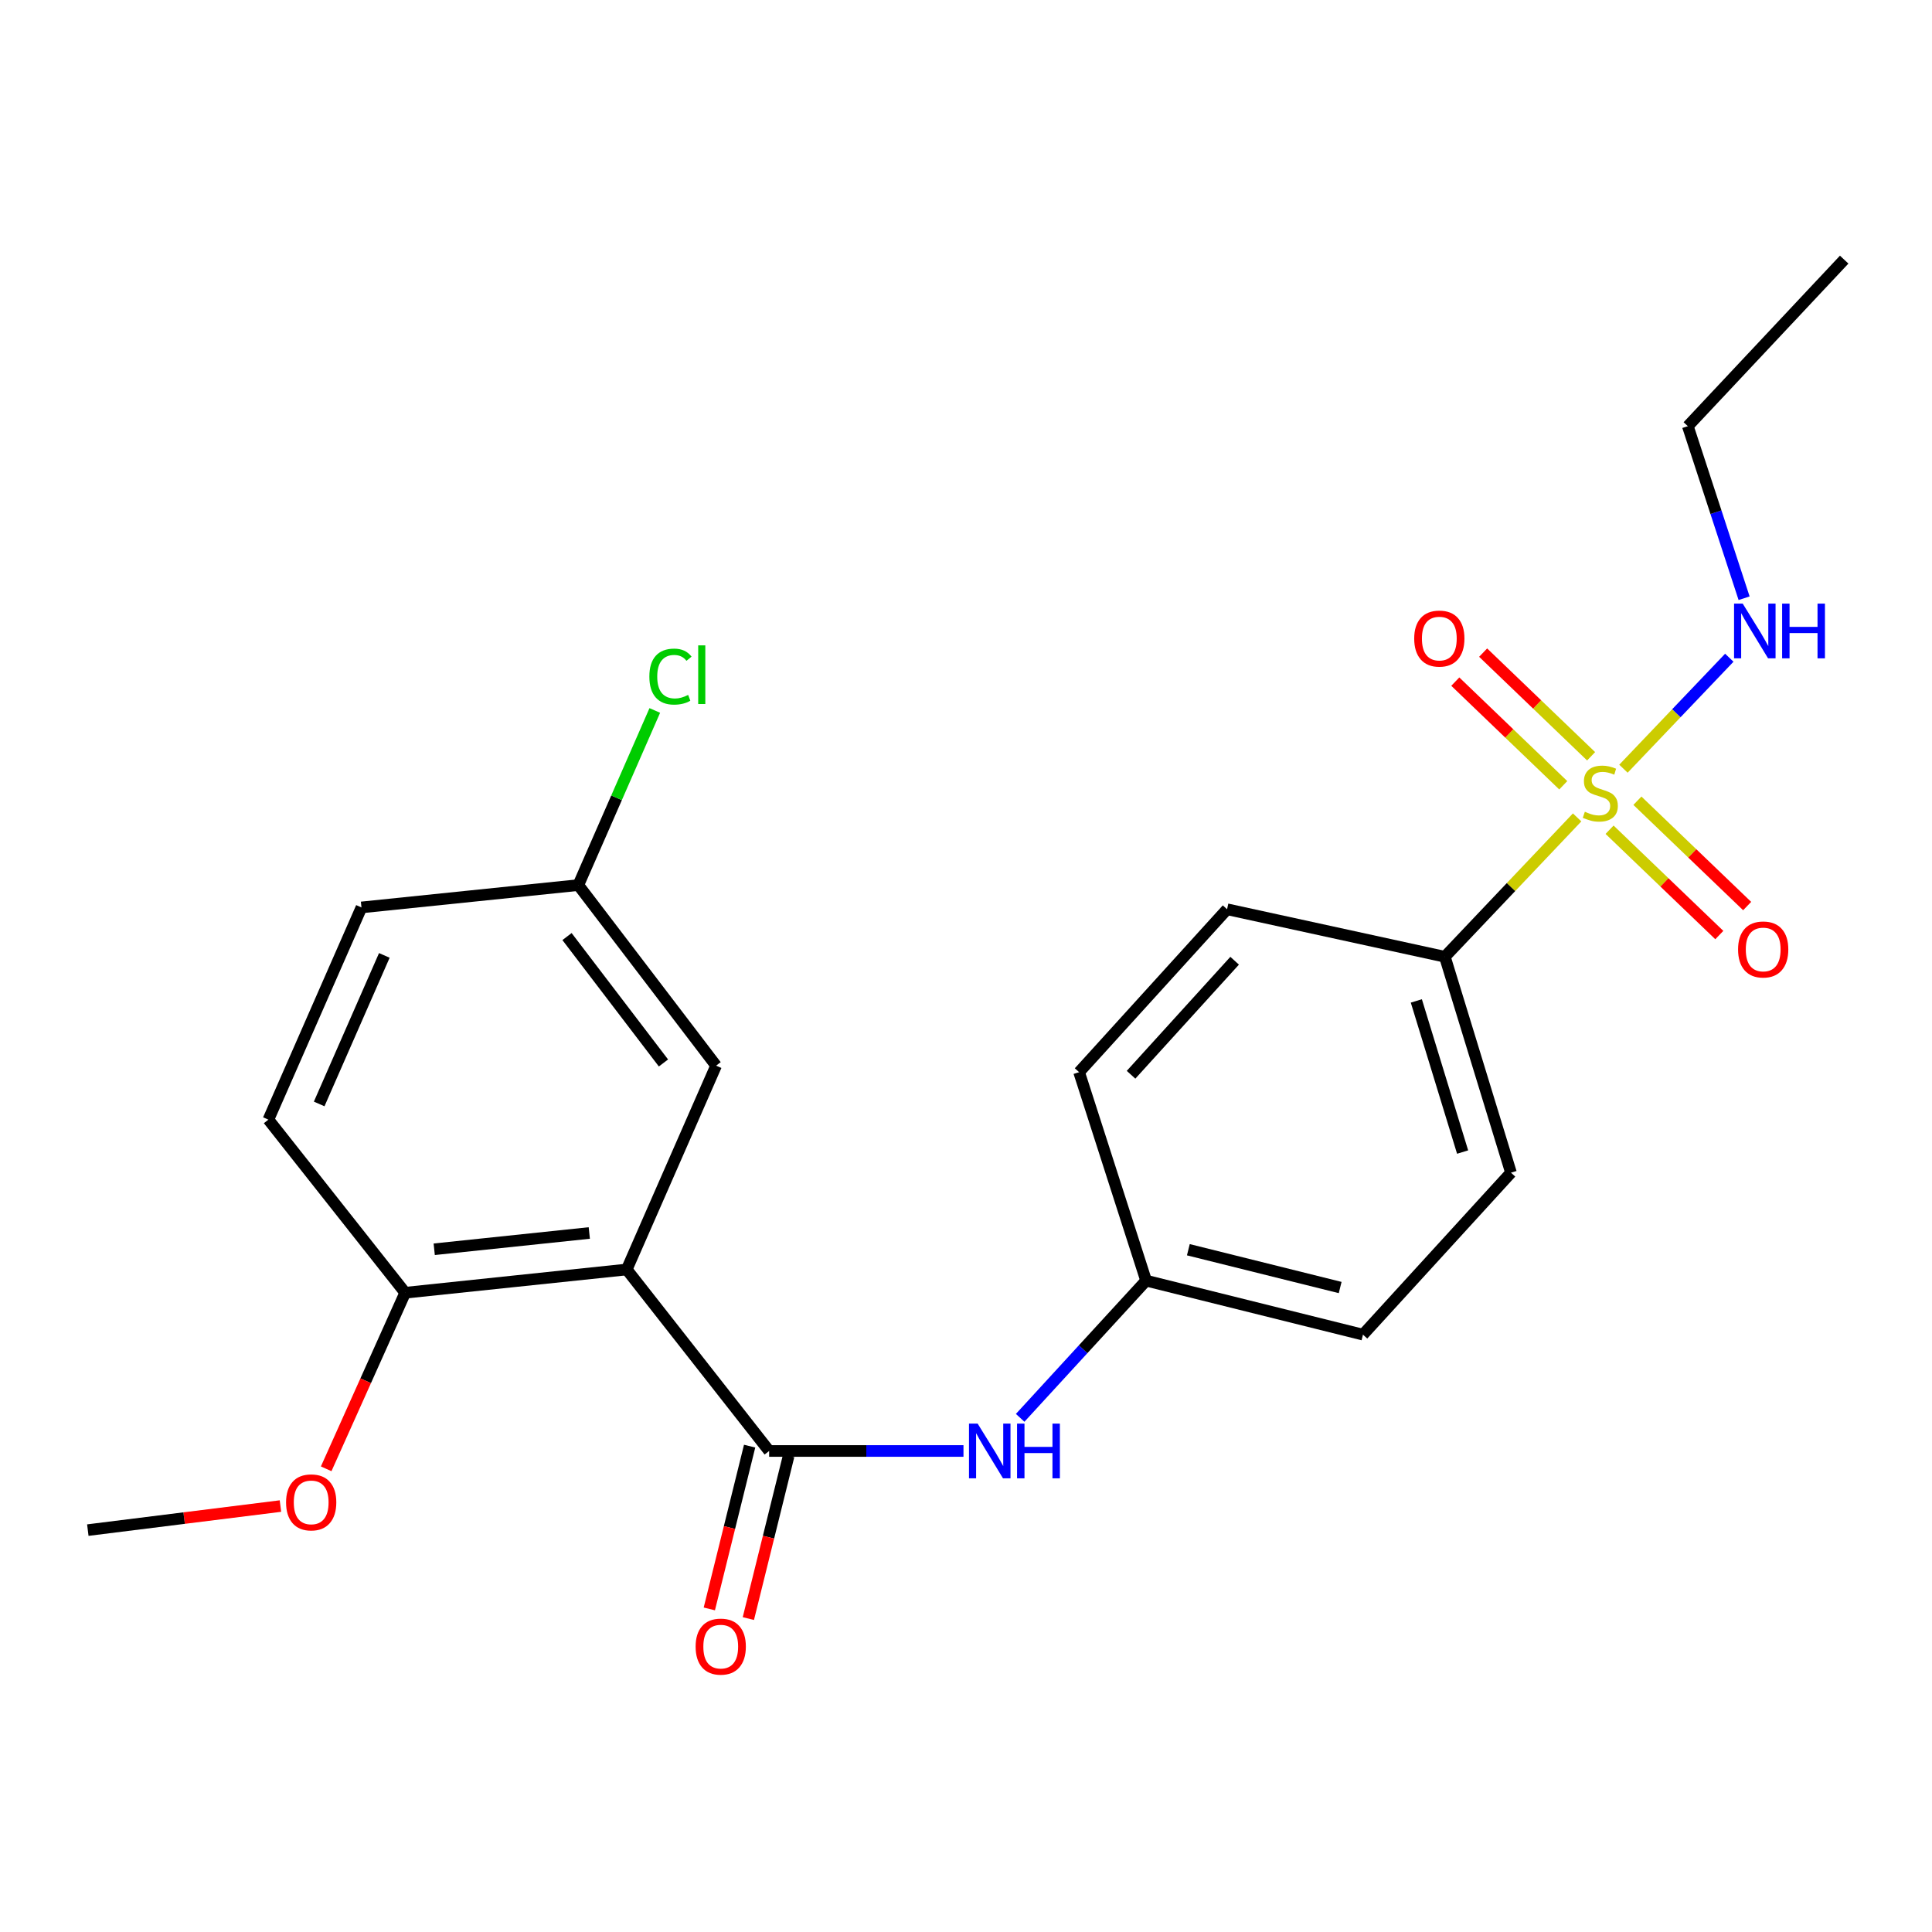 <?xml version='1.0' encoding='iso-8859-1'?>
<svg version='1.1' baseProfile='full'
              xmlns='http://www.w3.org/2000/svg'
                      xmlns:rdkit='http://www.rdkit.org/xml'
                      xmlns:xlink='http://www.w3.org/1999/xlink'
                  xml:space='preserve'
width='1000px' height='1000px' viewBox='0 0 1000 1000'>
<!-- END OF HEADER -->
<rect style='opacity:1.0;fill:#FFFFFF;stroke:none' width='1000' height='1000' x='0' y='0'> </rect>
<path class='bond-3' d='M 816.314,423.087 L 782.086,459.155' style='fill:none;fill-rule:evenodd;stroke:#CCCC00;stroke-width:6px;stroke-linecap:butt;stroke-linejoin:miter;stroke-opacity:1' />
<path class='bond-3' d='M 782.086,459.155 L 747.858,495.222' style='fill:none;fill-rule:evenodd;stroke:#000000;stroke-width:6px;stroke-linecap:butt;stroke-linejoin:miter;stroke-opacity:1' />
<path class='bond-4' d='M 833.112,429.467 L 861.512,456.726' style='fill:none;fill-rule:evenodd;stroke:#CCCC00;stroke-width:6px;stroke-linecap:butt;stroke-linejoin:miter;stroke-opacity:1' />
<path class='bond-4' d='M 861.512,456.726 L 889.912,483.985' style='fill:none;fill-rule:evenodd;stroke:#FF0000;stroke-width:6px;stroke-linecap:butt;stroke-linejoin:miter;stroke-opacity:1' />
<path class='bond-4' d='M 847.522,414.452 L 875.923,441.711' style='fill:none;fill-rule:evenodd;stroke:#CCCC00;stroke-width:6px;stroke-linecap:butt;stroke-linejoin:miter;stroke-opacity:1' />
<path class='bond-4' d='M 875.923,441.711 L 904.323,468.971' style='fill:none;fill-rule:evenodd;stroke:#FF0000;stroke-width:6px;stroke-linecap:butt;stroke-linejoin:miter;stroke-opacity:1' />
<path class='bond-5' d='M 823.554,391.445 L 795.612,364.619' style='fill:none;fill-rule:evenodd;stroke:#CCCC00;stroke-width:6px;stroke-linecap:butt;stroke-linejoin:miter;stroke-opacity:1' />
<path class='bond-5' d='M 795.612,364.619 L 767.67,337.794' style='fill:none;fill-rule:evenodd;stroke:#FF0000;stroke-width:6px;stroke-linecap:butt;stroke-linejoin:miter;stroke-opacity:1' />
<path class='bond-5' d='M 809.142,406.457 L 781.2,379.632' style='fill:none;fill-rule:evenodd;stroke:#CCCC00;stroke-width:6px;stroke-linecap:butt;stroke-linejoin:miter;stroke-opacity:1' />
<path class='bond-5' d='M 781.2,379.632 L 753.258,352.806' style='fill:none;fill-rule:evenodd;stroke:#FF0000;stroke-width:6px;stroke-linecap:butt;stroke-linejoin:miter;stroke-opacity:1' />
<path class='bond-8' d='M 840.292,397.884 L 867.688,369.161' style='fill:none;fill-rule:evenodd;stroke:#CCCC00;stroke-width:6px;stroke-linecap:butt;stroke-linejoin:miter;stroke-opacity:1' />
<path class='bond-8' d='M 867.688,369.161 L 895.084,340.438' style='fill:none;fill-rule:evenodd;stroke:#0000FF;stroke-width:6px;stroke-linecap:butt;stroke-linejoin:miter;stroke-opacity:1' />
<path class='bond-0' d='M 324.39,657.085 L 398.107,751.023' style='fill:none;fill-rule:evenodd;stroke:#000000;stroke-width:6px;stroke-linecap:butt;stroke-linejoin:miter;stroke-opacity:1' />
<path class='bond-6' d='M 324.39,657.085 L 209.722,669.12' style='fill:none;fill-rule:evenodd;stroke:#000000;stroke-width:6px;stroke-linecap:butt;stroke-linejoin:miter;stroke-opacity:1' />
<path class='bond-6' d='M 305.018,638.193 L 224.75,646.618' style='fill:none;fill-rule:evenodd;stroke:#000000;stroke-width:6px;stroke-linecap:butt;stroke-linejoin:miter;stroke-opacity:1' />
<path class='bond-7' d='M 324.39,657.085 L 370.648,551.585' style='fill:none;fill-rule:evenodd;stroke:#000000;stroke-width:6px;stroke-linecap:butt;stroke-linejoin:miter;stroke-opacity:1' />
<path class='bond-1' d='M 398.107,751.023 L 448.401,751.023' style='fill:none;fill-rule:evenodd;stroke:#000000;stroke-width:6px;stroke-linecap:butt;stroke-linejoin:miter;stroke-opacity:1' />
<path class='bond-1' d='M 448.401,751.023 L 498.695,751.023' style='fill:none;fill-rule:evenodd;stroke:#0000FF;stroke-width:6px;stroke-linecap:butt;stroke-linejoin:miter;stroke-opacity:1' />
<path class='bond-9' d='M 388.007,748.522 L 377.576,790.647' style='fill:none;fill-rule:evenodd;stroke:#000000;stroke-width:6px;stroke-linecap:butt;stroke-linejoin:miter;stroke-opacity:1' />
<path class='bond-9' d='M 377.576,790.647 L 367.144,832.772' style='fill:none;fill-rule:evenodd;stroke:#FF0000;stroke-width:6px;stroke-linecap:butt;stroke-linejoin:miter;stroke-opacity:1' />
<path class='bond-9' d='M 408.208,753.524 L 397.776,795.649' style='fill:none;fill-rule:evenodd;stroke:#000000;stroke-width:6px;stroke-linecap:butt;stroke-linejoin:miter;stroke-opacity:1' />
<path class='bond-9' d='M 397.776,795.649 L 387.345,837.774' style='fill:none;fill-rule:evenodd;stroke:#FF0000;stroke-width:6px;stroke-linecap:butt;stroke-linejoin:miter;stroke-opacity:1' />
<path class='bond-2' d='M 528.034,733.871 L 560.628,698.362' style='fill:none;fill-rule:evenodd;stroke:#0000FF;stroke-width:6px;stroke-linecap:butt;stroke-linejoin:miter;stroke-opacity:1' />
<path class='bond-2' d='M 560.628,698.362 L 593.221,662.854' style='fill:none;fill-rule:evenodd;stroke:#000000;stroke-width:6px;stroke-linecap:butt;stroke-linejoin:miter;stroke-opacity:1' />
<path class='bond-10' d='M 747.858,495.222 L 782.081,606.976' style='fill:none;fill-rule:evenodd;stroke:#000000;stroke-width:6px;stroke-linecap:butt;stroke-linejoin:miter;stroke-opacity:1' />
<path class='bond-10' d='M 733.093,518.078 L 757.048,596.307' style='fill:none;fill-rule:evenodd;stroke:#000000;stroke-width:6px;stroke-linecap:butt;stroke-linejoin:miter;stroke-opacity:1' />
<path class='bond-11' d='M 747.858,495.222 L 635.132,470.63' style='fill:none;fill-rule:evenodd;stroke:#000000;stroke-width:6px;stroke-linecap:butt;stroke-linejoin:miter;stroke-opacity:1' />
<path class='bond-12' d='M 209.722,669.12 L 138.919,579.518' style='fill:none;fill-rule:evenodd;stroke:#000000;stroke-width:6px;stroke-linecap:butt;stroke-linejoin:miter;stroke-opacity:1' />
<path class='bond-19' d='M 209.722,669.12 L 189.276,714.687' style='fill:none;fill-rule:evenodd;stroke:#000000;stroke-width:6px;stroke-linecap:butt;stroke-linejoin:miter;stroke-opacity:1' />
<path class='bond-19' d='M 189.276,714.687 L 168.829,760.254' style='fill:none;fill-rule:evenodd;stroke:#FF0000;stroke-width:6px;stroke-linecap:butt;stroke-linejoin:miter;stroke-opacity:1' />
<path class='bond-14' d='M 370.648,551.585 L 299.336,458.12' style='fill:none;fill-rule:evenodd;stroke:#000000;stroke-width:6px;stroke-linecap:butt;stroke-linejoin:miter;stroke-opacity:1' />
<path class='bond-14' d='M 343.407,550.189 L 293.488,484.764' style='fill:none;fill-rule:evenodd;stroke:#000000;stroke-width:6px;stroke-linecap:butt;stroke-linejoin:miter;stroke-opacity:1' />
<path class='bond-20' d='M 902.744,309.647 L 888.179,265.117' style='fill:none;fill-rule:evenodd;stroke:#0000FF;stroke-width:6px;stroke-linecap:butt;stroke-linejoin:miter;stroke-opacity:1' />
<path class='bond-20' d='M 888.179,265.117 L 873.614,220.587' style='fill:none;fill-rule:evenodd;stroke:#000000;stroke-width:6px;stroke-linecap:butt;stroke-linejoin:miter;stroke-opacity:1' />
<path class='bond-16' d='M 782.081,606.976 L 705.473,690.81' style='fill:none;fill-rule:evenodd;stroke:#000000;stroke-width:6px;stroke-linecap:butt;stroke-linejoin:miter;stroke-opacity:1' />
<path class='bond-15' d='M 635.132,470.63 L 558.537,554.949' style='fill:none;fill-rule:evenodd;stroke:#000000;stroke-width:6px;stroke-linecap:butt;stroke-linejoin:miter;stroke-opacity:1' />
<path class='bond-15' d='M 639.047,497.271 L 585.43,556.294' style='fill:none;fill-rule:evenodd;stroke:#000000;stroke-width:6px;stroke-linecap:butt;stroke-linejoin:miter;stroke-opacity:1' />
<path class='bond-24' d='M 138.919,579.518 L 187.096,469.682' style='fill:none;fill-rule:evenodd;stroke:#000000;stroke-width:6px;stroke-linecap:butt;stroke-linejoin:miter;stroke-opacity:1' />
<path class='bond-24' d='M 165.204,571.402 L 198.928,494.517' style='fill:none;fill-rule:evenodd;stroke:#000000;stroke-width:6px;stroke-linecap:butt;stroke-linejoin:miter;stroke-opacity:1' />
<path class='bond-13' d='M 593.221,662.854 L 558.537,554.949' style='fill:none;fill-rule:evenodd;stroke:#000000;stroke-width:6px;stroke-linecap:butt;stroke-linejoin:miter;stroke-opacity:1' />
<path class='bond-23' d='M 593.221,662.854 L 705.473,690.81' style='fill:none;fill-rule:evenodd;stroke:#000000;stroke-width:6px;stroke-linecap:butt;stroke-linejoin:miter;stroke-opacity:1' />
<path class='bond-23' d='M 615.088,646.853 L 693.665,666.422' style='fill:none;fill-rule:evenodd;stroke:#000000;stroke-width:6px;stroke-linecap:butt;stroke-linejoin:miter;stroke-opacity:1' />
<path class='bond-17' d='M 299.336,458.12 L 187.096,469.682' style='fill:none;fill-rule:evenodd;stroke:#000000;stroke-width:6px;stroke-linecap:butt;stroke-linejoin:miter;stroke-opacity:1' />
<path class='bond-18' d='M 299.336,458.12 L 319.129,412.927' style='fill:none;fill-rule:evenodd;stroke:#000000;stroke-width:6px;stroke-linecap:butt;stroke-linejoin:miter;stroke-opacity:1' />
<path class='bond-18' d='M 319.129,412.927 L 338.921,367.734' style='fill:none;fill-rule:evenodd;stroke:#00CC00;stroke-width:6px;stroke-linecap:butt;stroke-linejoin:miter;stroke-opacity:1' />
<path class='bond-21' d='M 145.158,779.533 L 95.306,785.759' style='fill:none;fill-rule:evenodd;stroke:#FF0000;stroke-width:6px;stroke-linecap:butt;stroke-linejoin:miter;stroke-opacity:1' />
<path class='bond-21' d='M 95.306,785.759 L 45.455,791.986' style='fill:none;fill-rule:evenodd;stroke:#000000;stroke-width:6px;stroke-linecap:butt;stroke-linejoin:miter;stroke-opacity:1' />
<path class='bond-22' d='M 873.614,220.587 L 954.545,134.383' style='fill:none;fill-rule:evenodd;stroke:#000000;stroke-width:6px;stroke-linecap:butt;stroke-linejoin:miter;stroke-opacity:1' />
<path  class='atom-0' d='M 820.316 420.16
Q 820.636 420.28, 821.956 420.84
Q 823.276 421.4, 824.716 421.76
Q 826.196 422.08, 827.636 422.08
Q 830.316 422.08, 831.876 420.8
Q 833.436 419.48, 833.436 417.2
Q 833.436 415.64, 832.636 414.68
Q 831.876 413.72, 830.676 413.2
Q 829.476 412.68, 827.476 412.08
Q 824.956 411.32, 823.436 410.6
Q 821.956 409.88, 820.876 408.36
Q 819.836 406.84, 819.836 404.28
Q 819.836 400.72, 822.236 398.52
Q 824.676 396.32, 829.476 396.32
Q 832.756 396.32, 836.476 397.88
L 835.556 400.96
Q 832.156 399.56, 829.596 399.56
Q 826.836 399.56, 825.316 400.72
Q 823.796 401.84, 823.836 403.8
Q 823.836 405.32, 824.596 406.24
Q 825.396 407.16, 826.516 407.68
Q 827.676 408.2, 829.596 408.8
Q 832.156 409.6, 833.676 410.4
Q 835.196 411.2, 836.276 412.84
Q 837.396 414.44, 837.396 417.2
Q 837.396 421.12, 834.756 423.24
Q 832.156 425.32, 827.796 425.32
Q 825.276 425.32, 823.356 424.76
Q 821.476 424.24, 819.236 423.32
L 820.316 420.16
' fill='#CCCC00'/>
<path  class='atom-3' d='M 506.03 736.863
L 515.31 751.863
Q 516.23 753.343, 517.71 756.023
Q 519.19 758.703, 519.27 758.863
L 519.27 736.863
L 523.03 736.863
L 523.03 765.183
L 519.15 765.183
L 509.19 748.783
Q 508.03 746.863, 506.79 744.663
Q 505.59 742.463, 505.23 741.783
L 505.23 765.183
L 501.55 765.183
L 501.55 736.863
L 506.03 736.863
' fill='#0000FF'/>
<path  class='atom-3' d='M 526.43 736.863
L 530.27 736.863
L 530.27 748.903
L 544.75 748.903
L 544.75 736.863
L 548.59 736.863
L 548.59 765.183
L 544.75 765.183
L 544.75 752.103
L 530.27 752.103
L 530.27 765.183
L 526.43 765.183
L 526.43 736.863
' fill='#0000FF'/>
<path  class='atom-5' d='M 899.623 491.44
Q 899.623 484.64, 902.983 480.84
Q 906.343 477.04, 912.623 477.04
Q 918.903 477.04, 922.263 480.84
Q 925.623 484.64, 925.623 491.44
Q 925.623 498.32, 922.223 502.24
Q 918.823 506.12, 912.623 506.12
Q 906.383 506.12, 902.983 502.24
Q 899.623 498.36, 899.623 491.44
M 912.623 502.92
Q 916.943 502.92, 919.263 500.04
Q 921.623 497.12, 921.623 491.44
Q 921.623 485.88, 919.263 483.08
Q 916.943 480.24, 912.623 480.24
Q 908.303 480.24, 905.943 483.04
Q 903.623 485.84, 903.623 491.44
Q 903.623 497.16, 905.943 500.04
Q 908.303 502.92, 912.623 502.92
' fill='#FF0000'/>
<path  class='atom-6' d='M 731.991 330.525
Q 731.991 323.725, 735.351 319.925
Q 738.711 316.125, 744.991 316.125
Q 751.271 316.125, 754.631 319.925
Q 757.991 323.725, 757.991 330.525
Q 757.991 337.405, 754.591 341.325
Q 751.191 345.205, 744.991 345.205
Q 738.751 345.205, 735.351 341.325
Q 731.991 337.445, 731.991 330.525
M 744.991 342.005
Q 749.311 342.005, 751.631 339.125
Q 753.991 336.205, 753.991 330.525
Q 753.991 324.965, 751.631 322.165
Q 749.311 319.325, 744.991 319.325
Q 740.671 319.325, 738.311 322.125
Q 735.991 324.925, 735.991 330.525
Q 735.991 336.245, 738.311 339.125
Q 740.671 342.005, 744.991 342.005
' fill='#FF0000'/>
<path  class='atom-9' d='M 902.027 312.435
L 911.307 327.435
Q 912.227 328.915, 913.707 331.595
Q 915.187 334.275, 915.267 334.435
L 915.267 312.435
L 919.027 312.435
L 919.027 340.755
L 915.147 340.755
L 905.187 324.355
Q 904.027 322.435, 902.787 320.235
Q 901.587 318.035, 901.227 317.355
L 901.227 340.755
L 897.547 340.755
L 897.547 312.435
L 902.027 312.435
' fill='#0000FF'/>
<path  class='atom-9' d='M 922.427 312.435
L 926.267 312.435
L 926.267 324.475
L 940.747 324.475
L 940.747 312.435
L 944.587 312.435
L 944.587 340.755
L 940.747 340.755
L 940.747 327.675
L 926.267 327.675
L 926.267 340.755
L 922.427 340.755
L 922.427 312.435
' fill='#0000FF'/>
<path  class='atom-10' d='M 360.053 852.279
Q 360.053 845.479, 363.413 841.679
Q 366.773 837.879, 373.053 837.879
Q 379.333 837.879, 382.693 841.679
Q 386.053 845.479, 386.053 852.279
Q 386.053 859.159, 382.653 863.079
Q 379.253 866.959, 373.053 866.959
Q 366.813 866.959, 363.413 863.079
Q 360.053 859.199, 360.053 852.279
M 373.053 863.759
Q 377.373 863.759, 379.693 860.879
Q 382.053 857.959, 382.053 852.279
Q 382.053 846.719, 379.693 843.919
Q 377.373 841.079, 373.053 841.079
Q 368.733 841.079, 366.373 843.879
Q 364.053 846.679, 364.053 852.279
Q 364.053 857.999, 366.373 860.879
Q 368.733 863.759, 373.053 863.759
' fill='#FF0000'/>
<path  class='atom-19' d='M 336.108 350.201
Q 336.108 343.161, 339.388 339.481
Q 342.708 335.761, 348.988 335.761
Q 354.828 335.761, 357.948 339.881
L 355.308 342.041
Q 353.028 339.041, 348.988 339.041
Q 344.708 339.041, 342.428 341.921
Q 340.188 344.761, 340.188 350.201
Q 340.188 355.801, 342.508 358.681
Q 344.868 361.561, 349.428 361.561
Q 352.548 361.561, 356.188 359.681
L 357.308 362.681
Q 355.828 363.641, 353.588 364.201
Q 351.348 364.761, 348.868 364.761
Q 342.708 364.761, 339.388 361.001
Q 336.108 357.241, 336.108 350.201
' fill='#00CC00'/>
<path  class='atom-19' d='M 361.388 334.041
L 365.068 334.041
L 365.068 364.401
L 361.388 364.401
L 361.388 334.041
' fill='#00CC00'/>
<path  class='atom-20' d='M 148.071 777.625
Q 148.071 770.825, 151.431 767.025
Q 154.791 763.225, 161.071 763.225
Q 167.351 763.225, 170.711 767.025
Q 174.071 770.825, 174.071 777.625
Q 174.071 784.505, 170.671 788.425
Q 167.271 792.305, 161.071 792.305
Q 154.831 792.305, 151.431 788.425
Q 148.071 784.545, 148.071 777.625
M 161.071 789.105
Q 165.391 789.105, 167.711 786.225
Q 170.071 783.305, 170.071 777.625
Q 170.071 772.065, 167.711 769.265
Q 165.391 766.425, 161.071 766.425
Q 156.751 766.425, 154.391 769.225
Q 152.071 772.025, 152.071 777.625
Q 152.071 783.345, 154.391 786.225
Q 156.751 789.105, 161.071 789.105
' fill='#FF0000'/>
</svg>
